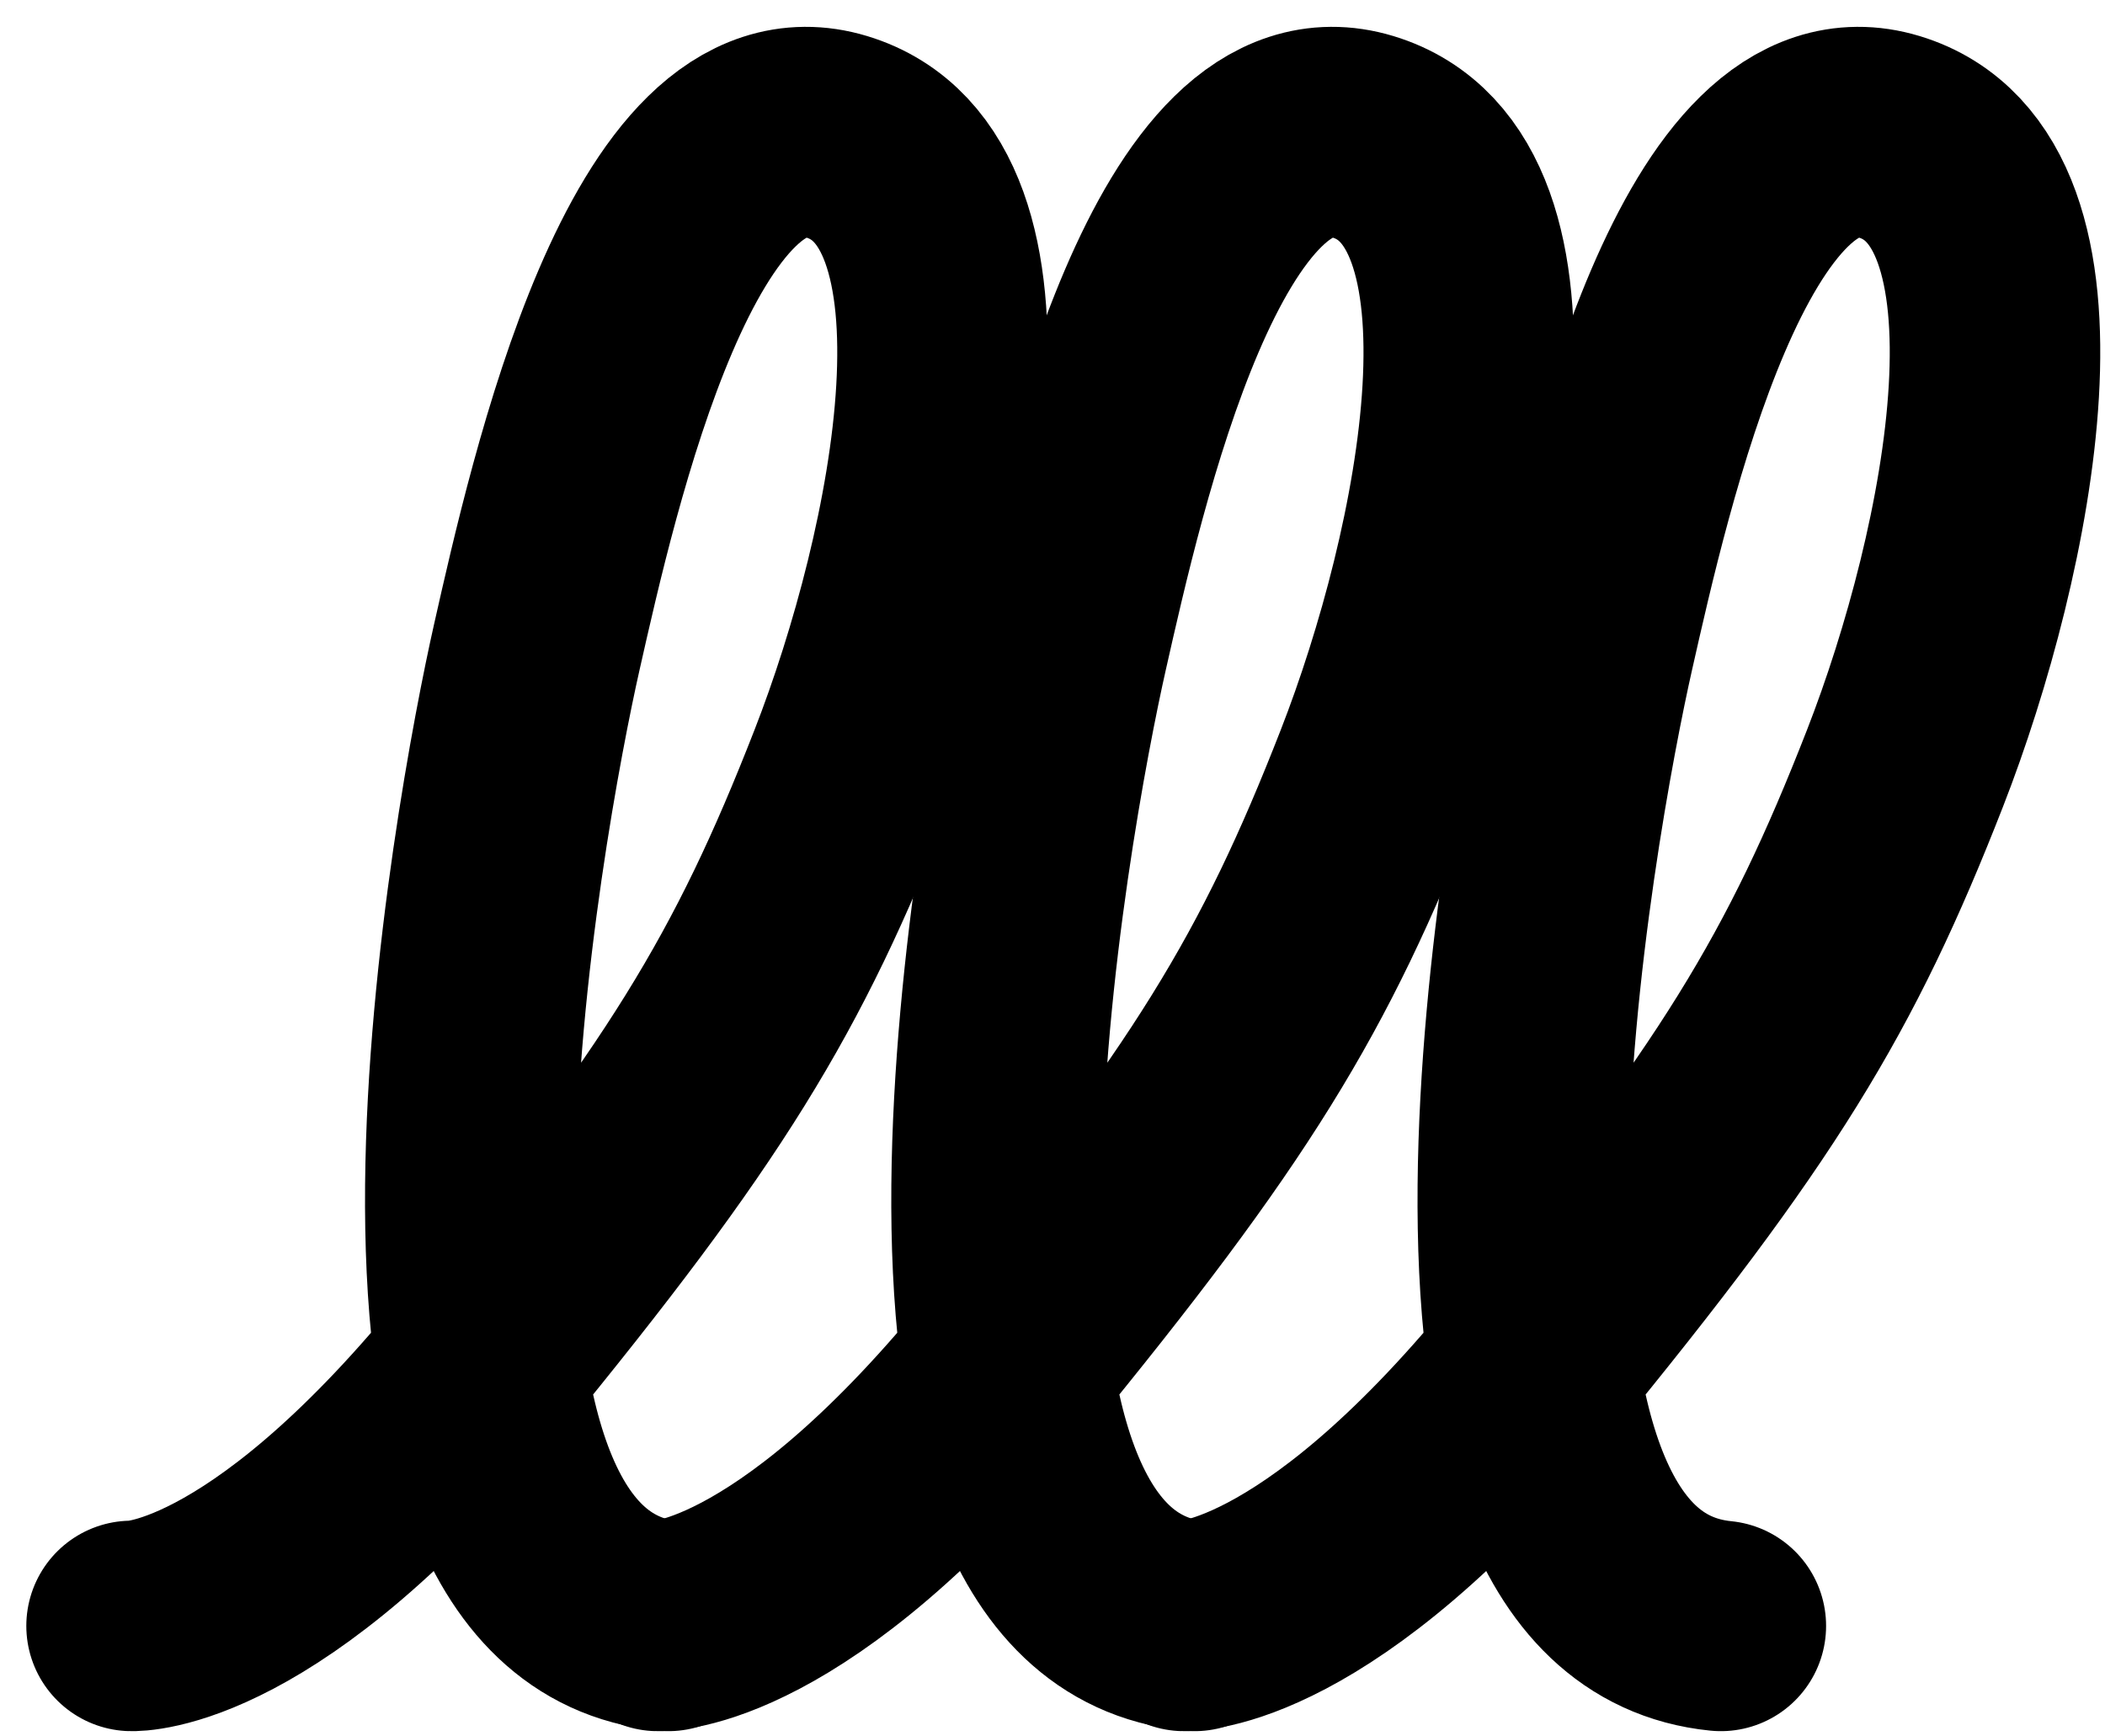 <svg width="40" height="33" viewBox="0 0 40 33" fill="none" xmlns="http://www.w3.org/2000/svg">
<style>
  path {
    stroke: #000000
  }
  @media (prefers-color-scheme: dark) {
    path { stroke: #FFFFFF }
  }
</style>
<path d="M2.5 30.9C2.5 30.9 5 31 9.1 26C13.2 21 14.6 18.7 16.2 14.6C17.8 10.5 19.2 3.6 15.9 2.6C12.6 1.6 10.9 9.2 10.2 12.3C9.5 15.4 6.7 30.3 12.7 30.9" stroke-width="4" stroke-linecap="round"/>
<path d="M12.5 30.9C12.5 30.9 15 31 19.1 26C23.2 21 24.6 18.7 26.2 14.6C27.8 10.5 29.2 3.6 25.9 2.6C22.6 1.6 20.9 9.2 20.2 12.3C19.5 15.4 16.7 30.3 22.7 30.9" stroke-width="4" stroke-linecap="round"/>
<path d="M22.5 30.9C22.5 30.9 25 31 29.1 26C33.2 21 34.6 18.7 36.2 14.6C37.8 10.5 39.2 3.6 35.9 2.6C32.6 1.6 30.9 9.2 30.2 12.3C29.5 15.4 26.7 30.3 32.7 30.9" stroke-width="4" stroke-linecap="round"/>
</svg>
